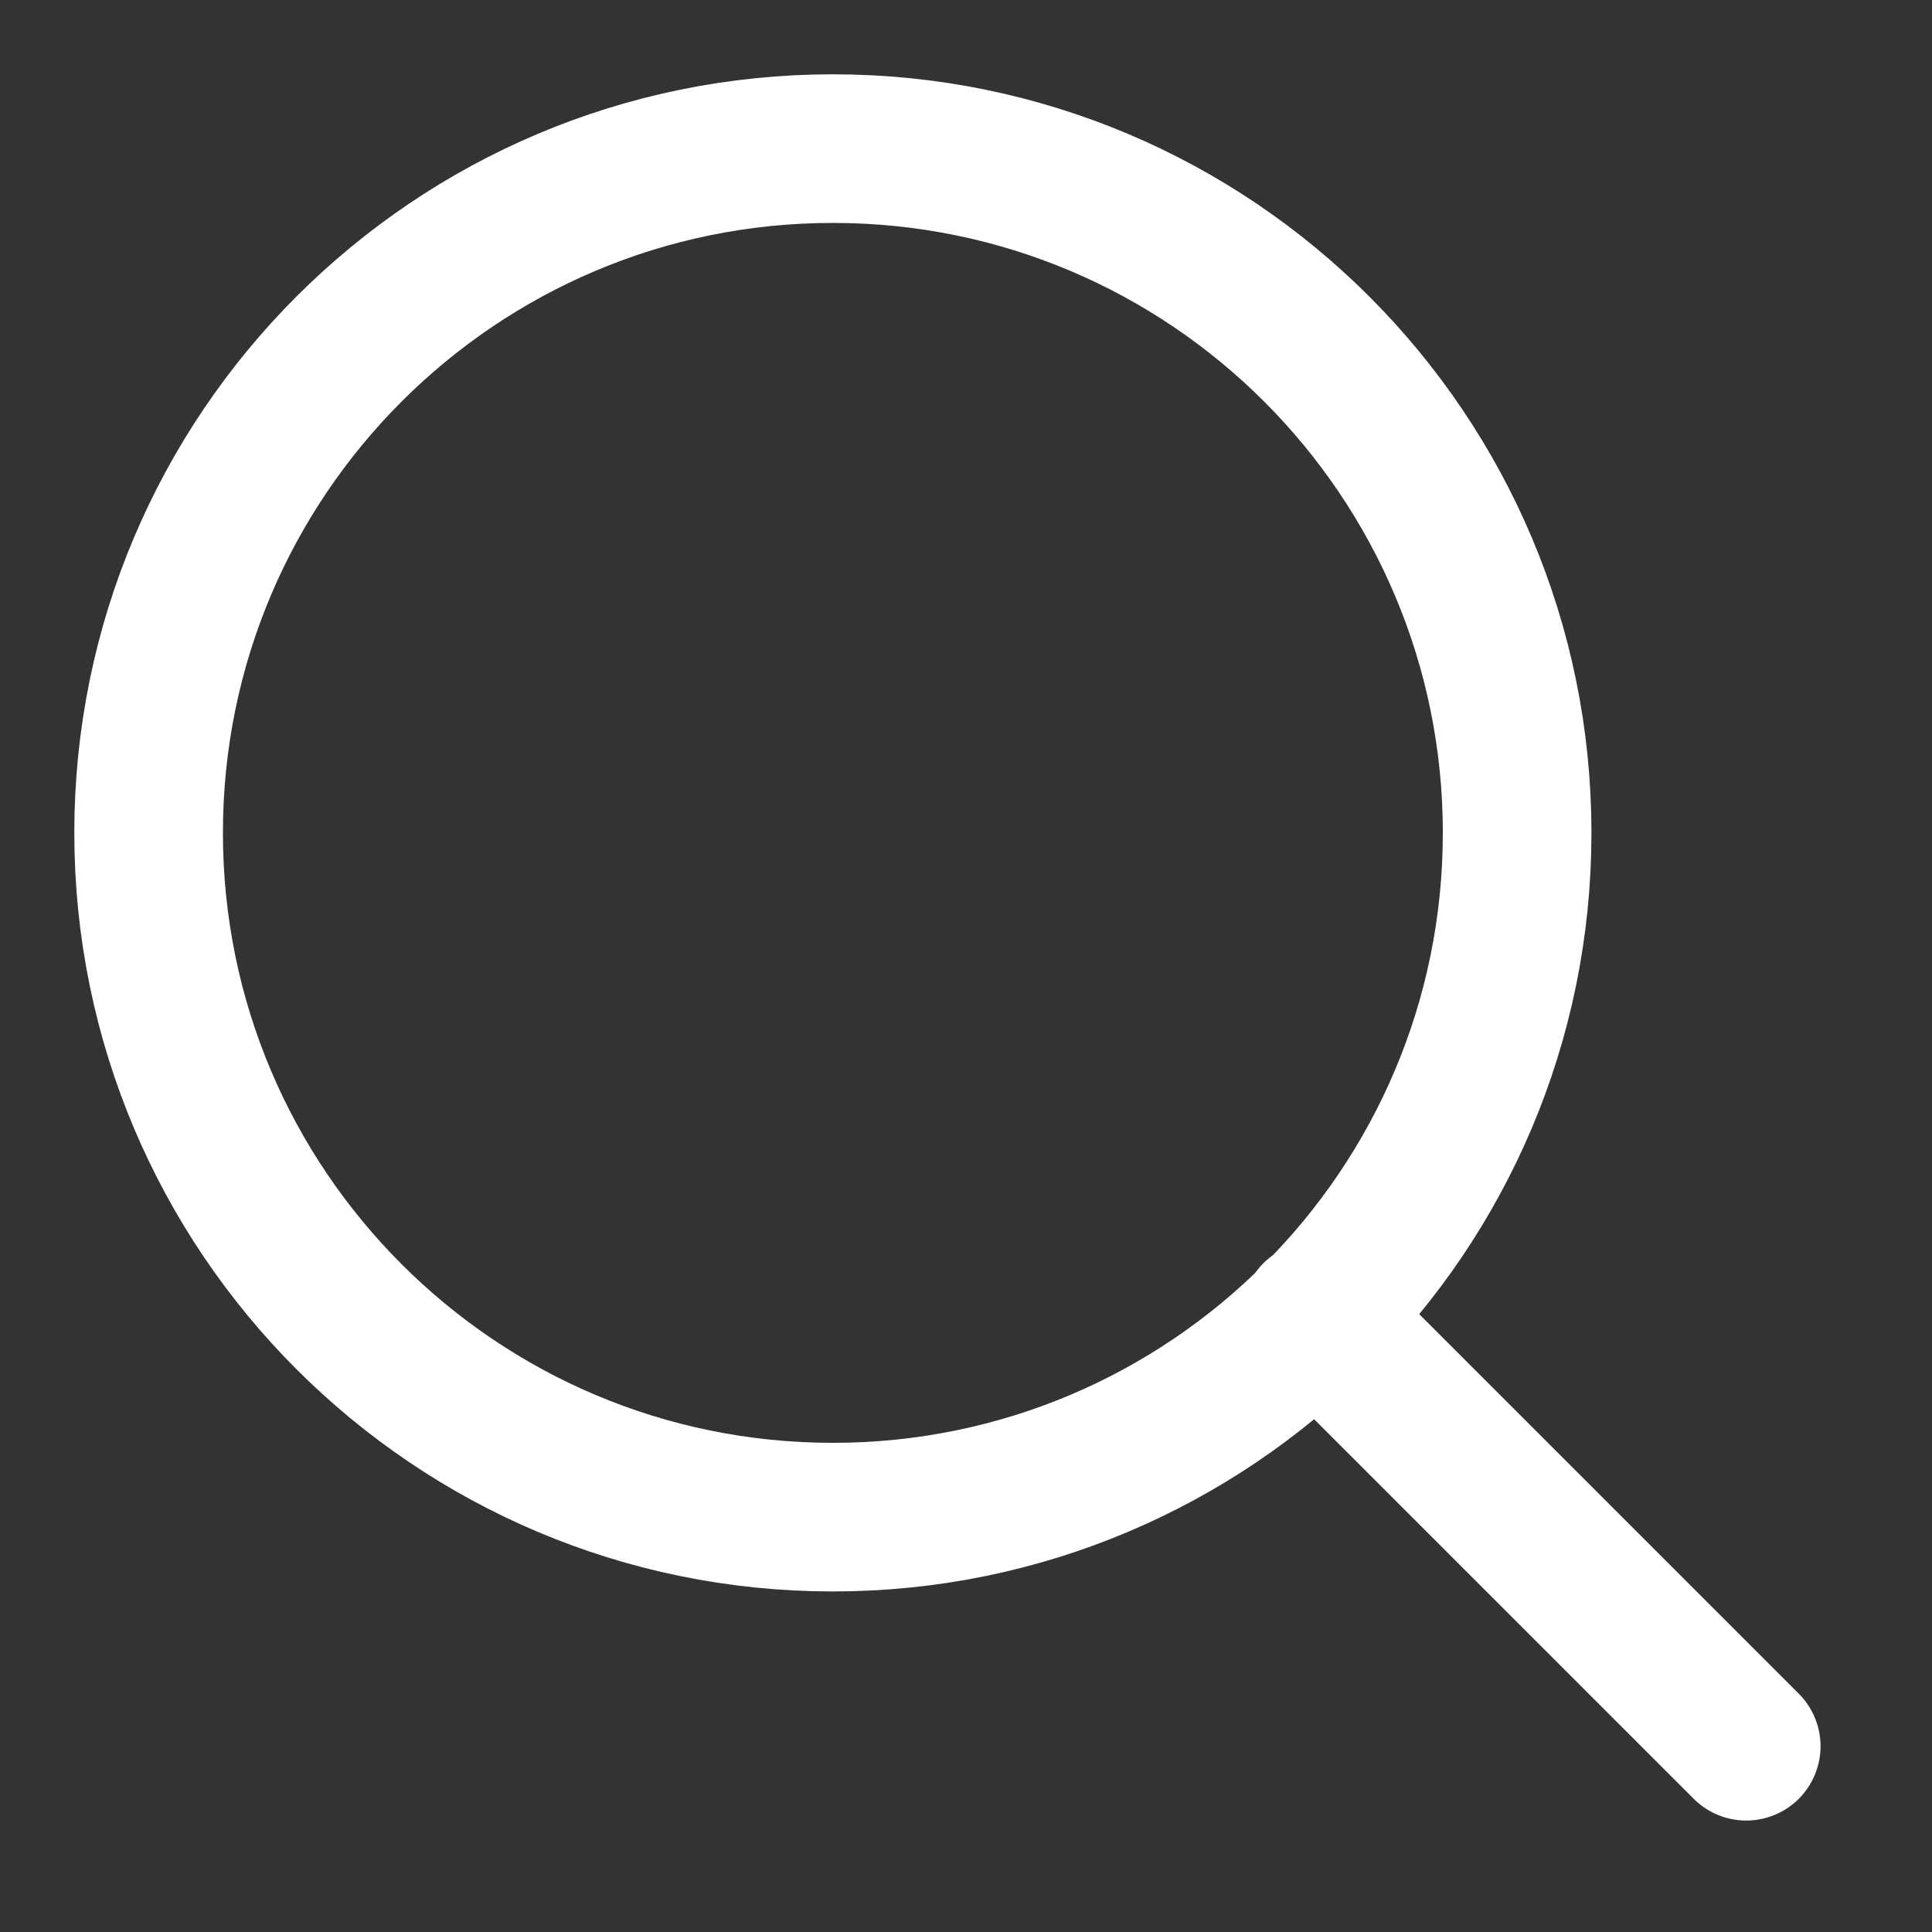 <svg width="26" height="26" viewBox="0 0 26 26" fill="none" xmlns="http://www.w3.org/2000/svg">
<rect x="0" y="0" width="26" height="26" fill="#333333" stroke="none"/>
<path d="M23.5 23.5L17.708 17.708M20.417 11.208C20.417 16.294 16.294 20.417 11.208 20.417C6.123 20.417 2 16.294 2 11.208C2 6.123 6.123 2 11.208 2C16.294 2 20.417 6.123 20.417 11.208Z" stroke="white" stroke-width="2" stroke-linecap="round" stroke-linejoin="round"/>
</svg>
